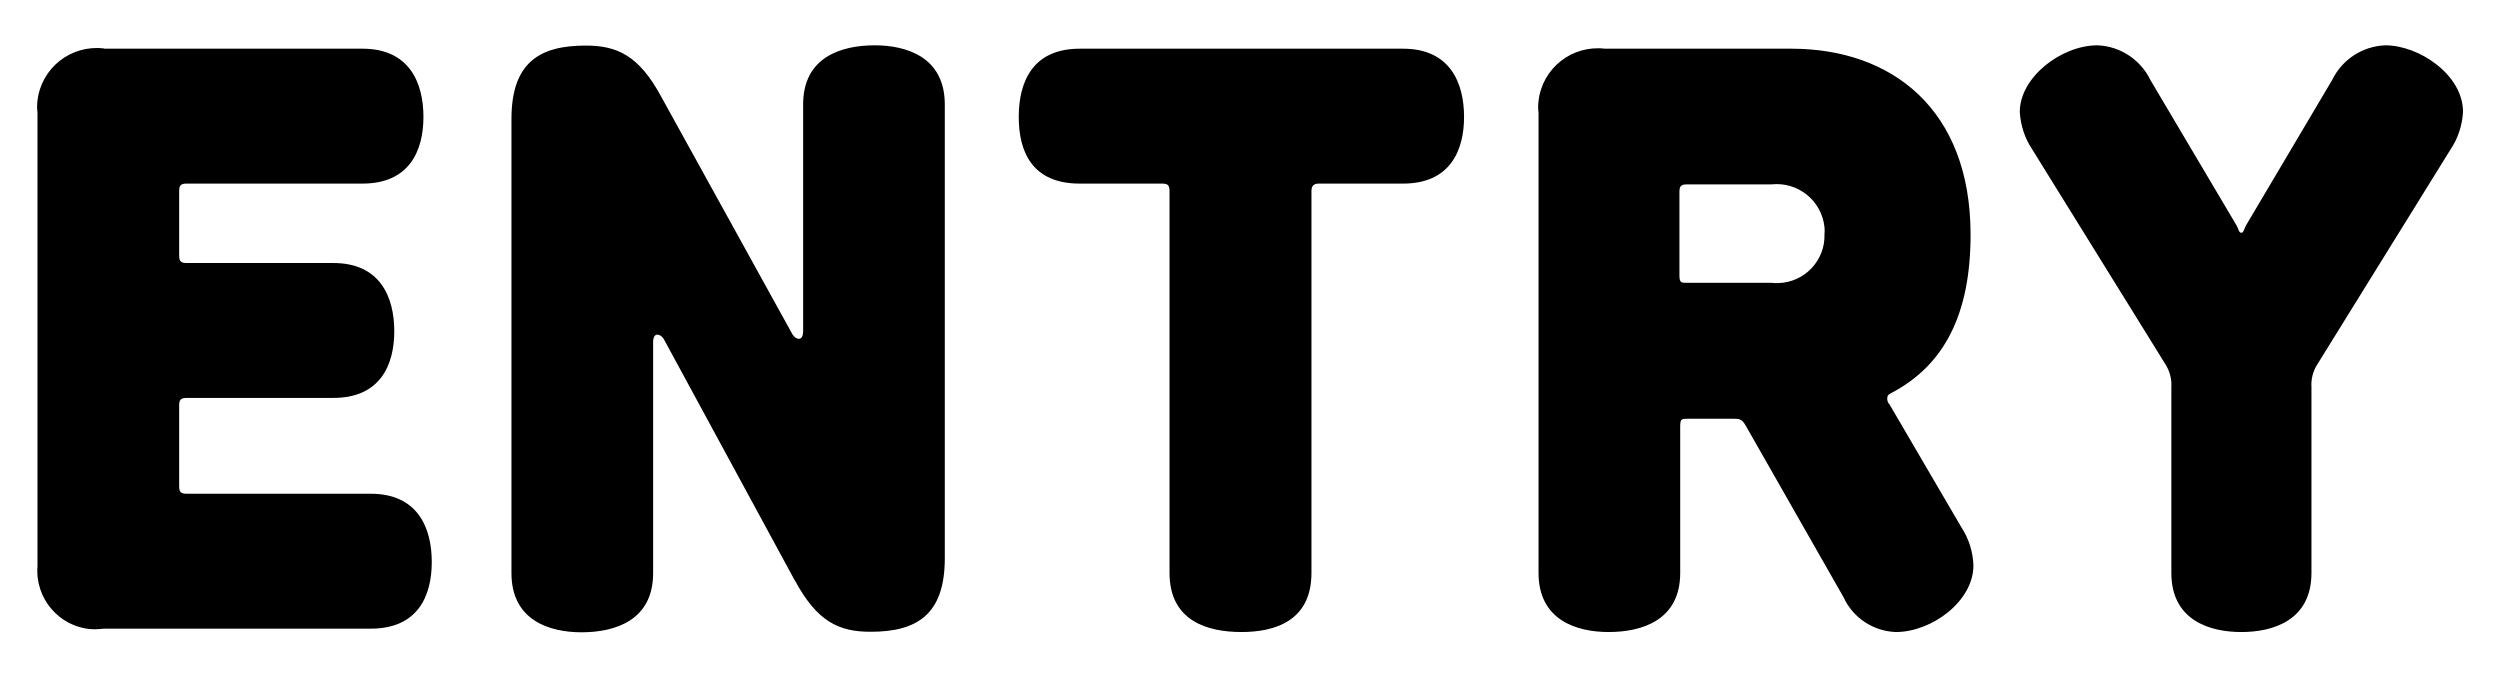 <svg xmlns="http://www.w3.org/2000/svg" width="96" height="26" viewBox="0 0 96 26">
    <path d="M3.99,1.86c-1.26-.15-2.4.74-2.55,2-.02.16-.02.31,0,.47v17.41c-.1,1.23.82,2.32,2.05,2.42.17.01.34,0,.51-.02h10.24c1.8,0,2.34-1.25,2.34-2.56s-.54-2.62-2.34-2.62h-7.07c-.22,0-.29-.06-.29-.29v-3.1c0-.22.06-.29.29-.29h5.63c1.79,0,2.34-1.25,2.34-2.56s-.54-2.62-2.34-2.62h-5.63c-.22,0-.29-.06-.29-.29v-2.47c0-.22.06-.29.29-.29h6.75c1.79,0,2.34-1.25,2.34-2.56s-.54-2.62-2.34-2.62H3.99ZM30.52,22.28c.86,1.6,1.7,1.98,2.91,1.98,1.76,0,2.85-.64,2.85-2.82V4.01c0-1.82-1.47-2.27-2.69-2.27-1.28,0-2.75.45-2.75,2.27v8.74s0,.26-.16.26-.26-.19-.26-.19l-5.02-9.09c-.86-1.6-1.7-1.98-2.91-1.98-1.76,0-2.85.64-2.85,2.82v17.44c0,1.82,1.47,2.27,2.69,2.27,1.28,0,2.75-.45,2.75-2.27v-8.9s0-.26.16-.26.26.19.26.19l5.02,9.25ZM44.62,7.05c.22,0,.29.06.29.29v14.66c0,1.86,1.48,2.27,2.76,2.27s2.69-.42,2.69-2.27V7.34c0-.22.1-.29.29-.29h3.23c1.79,0,2.34-1.25,2.34-2.56s-.54-2.62-2.34-2.62h-12.42c-1.79,0-2.34,1.25-2.34,2.62s.54,2.56,2.34,2.56h3.16ZM64.78,10.86c-.22,0-.29,0-.29-.29v-3.2c0-.22.06-.29.29-.29h3.24c1.02-.11,1.93.62,2.04,1.64.01.09.01.19,0,.28.03,1-.76,1.84-1.77,1.87-.09,0-.19,0-.28-.01h-3.24ZM72.53,15.5c-.04-.06-.06-.12-.06-.19,0-.1.03-.16.16-.22,2.02-1.06,3.04-3.01,3.04-6.08,0-4.83-3.04-7.14-6.88-7.14h-7.16c-1.26-.15-2.4.74-2.55,2-.02.16-.02.31,0,.47v17.66c0,1.82,1.47,2.27,2.69,2.27,1.28,0,2.75-.45,2.75-2.27v-5.63c0-.29.06-.29.29-.29h1.73c.26,0,.35,0,.51.29l3.74,6.56c.36.79,1.14,1.31,2.01,1.34,1.38,0,2.98-1.18,2.98-2.56-.02-.51-.17-1.01-.45-1.44l-2.79-4.77ZM86.07,8.94c-.1,0-.1-.13-.19-.29l-3.3-5.57c-.38-.79-1.17-1.31-2.04-1.34-1.38,0-2.98,1.22-2.98,2.56.03.51.19,1.01.48,1.44l5.12,8.26c.16.26.24.56.22.86v7.14c0,1.82,1.47,2.27,2.69,2.27s2.69-.45,2.69-2.27v-7.14c-.02-.3.06-.61.22-.86l5.12-8.26c.29-.43.45-.93.48-1.44,0-1.44-1.7-2.56-2.98-2.56-.88.03-1.67.55-2.05,1.34l-3.3,5.57c-.09.16-.09.29-.19.29Z" style="fill:#000;stroke-width:0px"/>
    <rect width="96" height="26" style="fill:none;stroke-width:0px"/>
</svg>
